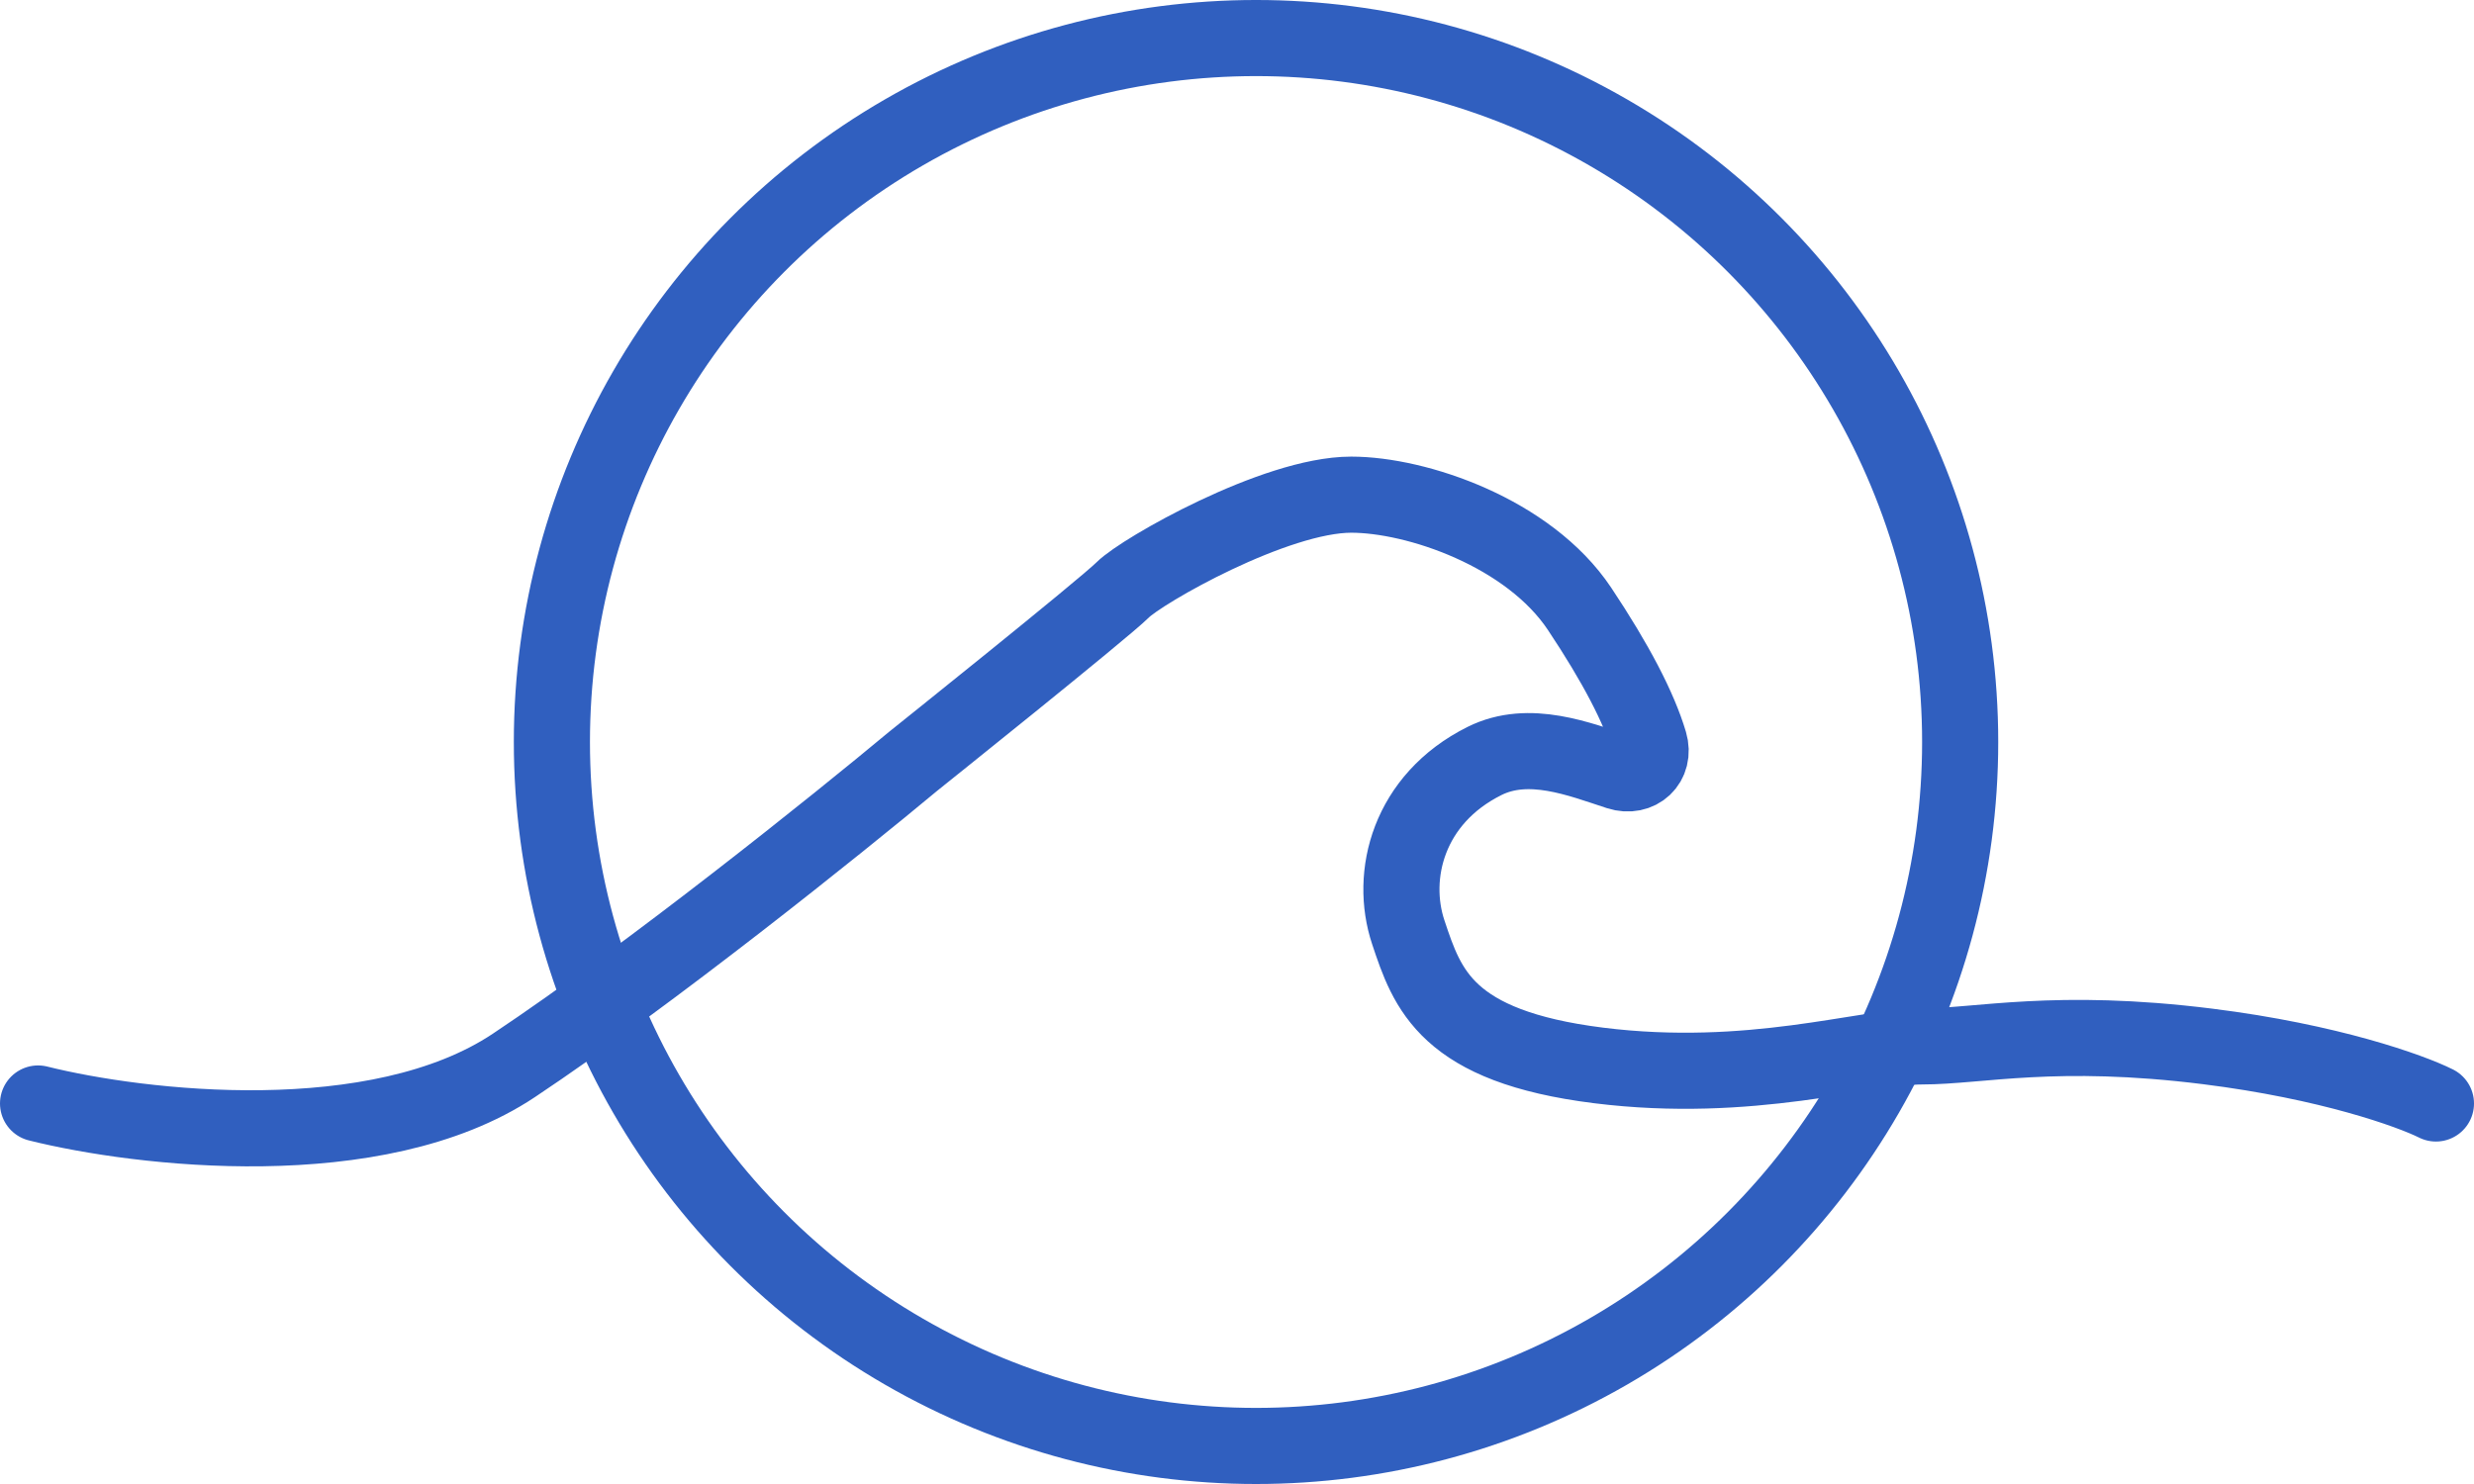 <svg xmlns="http://www.w3.org/2000/svg" width="65" height="39" fill="none"><circle cx="33" cy="19.5" r="18.5" stroke="#305FBF" stroke-width="2"/><path stroke="#305FBF" stroke-linecap="round" stroke-width="2" d="M1 29c2.667.667 8.9 1.4 12.5-1 3.6-2.4 8.5-6.333 10.5-8 0 0 5-4 5.5-4.5s4-2.5 6-2.5c1.723 0 4.667 1 6 3 .951 1.427 1.563 2.6 1.836 3.517.157.53-.283.94-.809.77-1.022-.332-2.355-.873-3.527-.287-2 1-2.5 3-2 4.5s1 3 5 3.5 7-.5 8.5-.5 3.5-.5 7.5 0c3.2.4 5.333 1.167 6 1.5"/></svg>